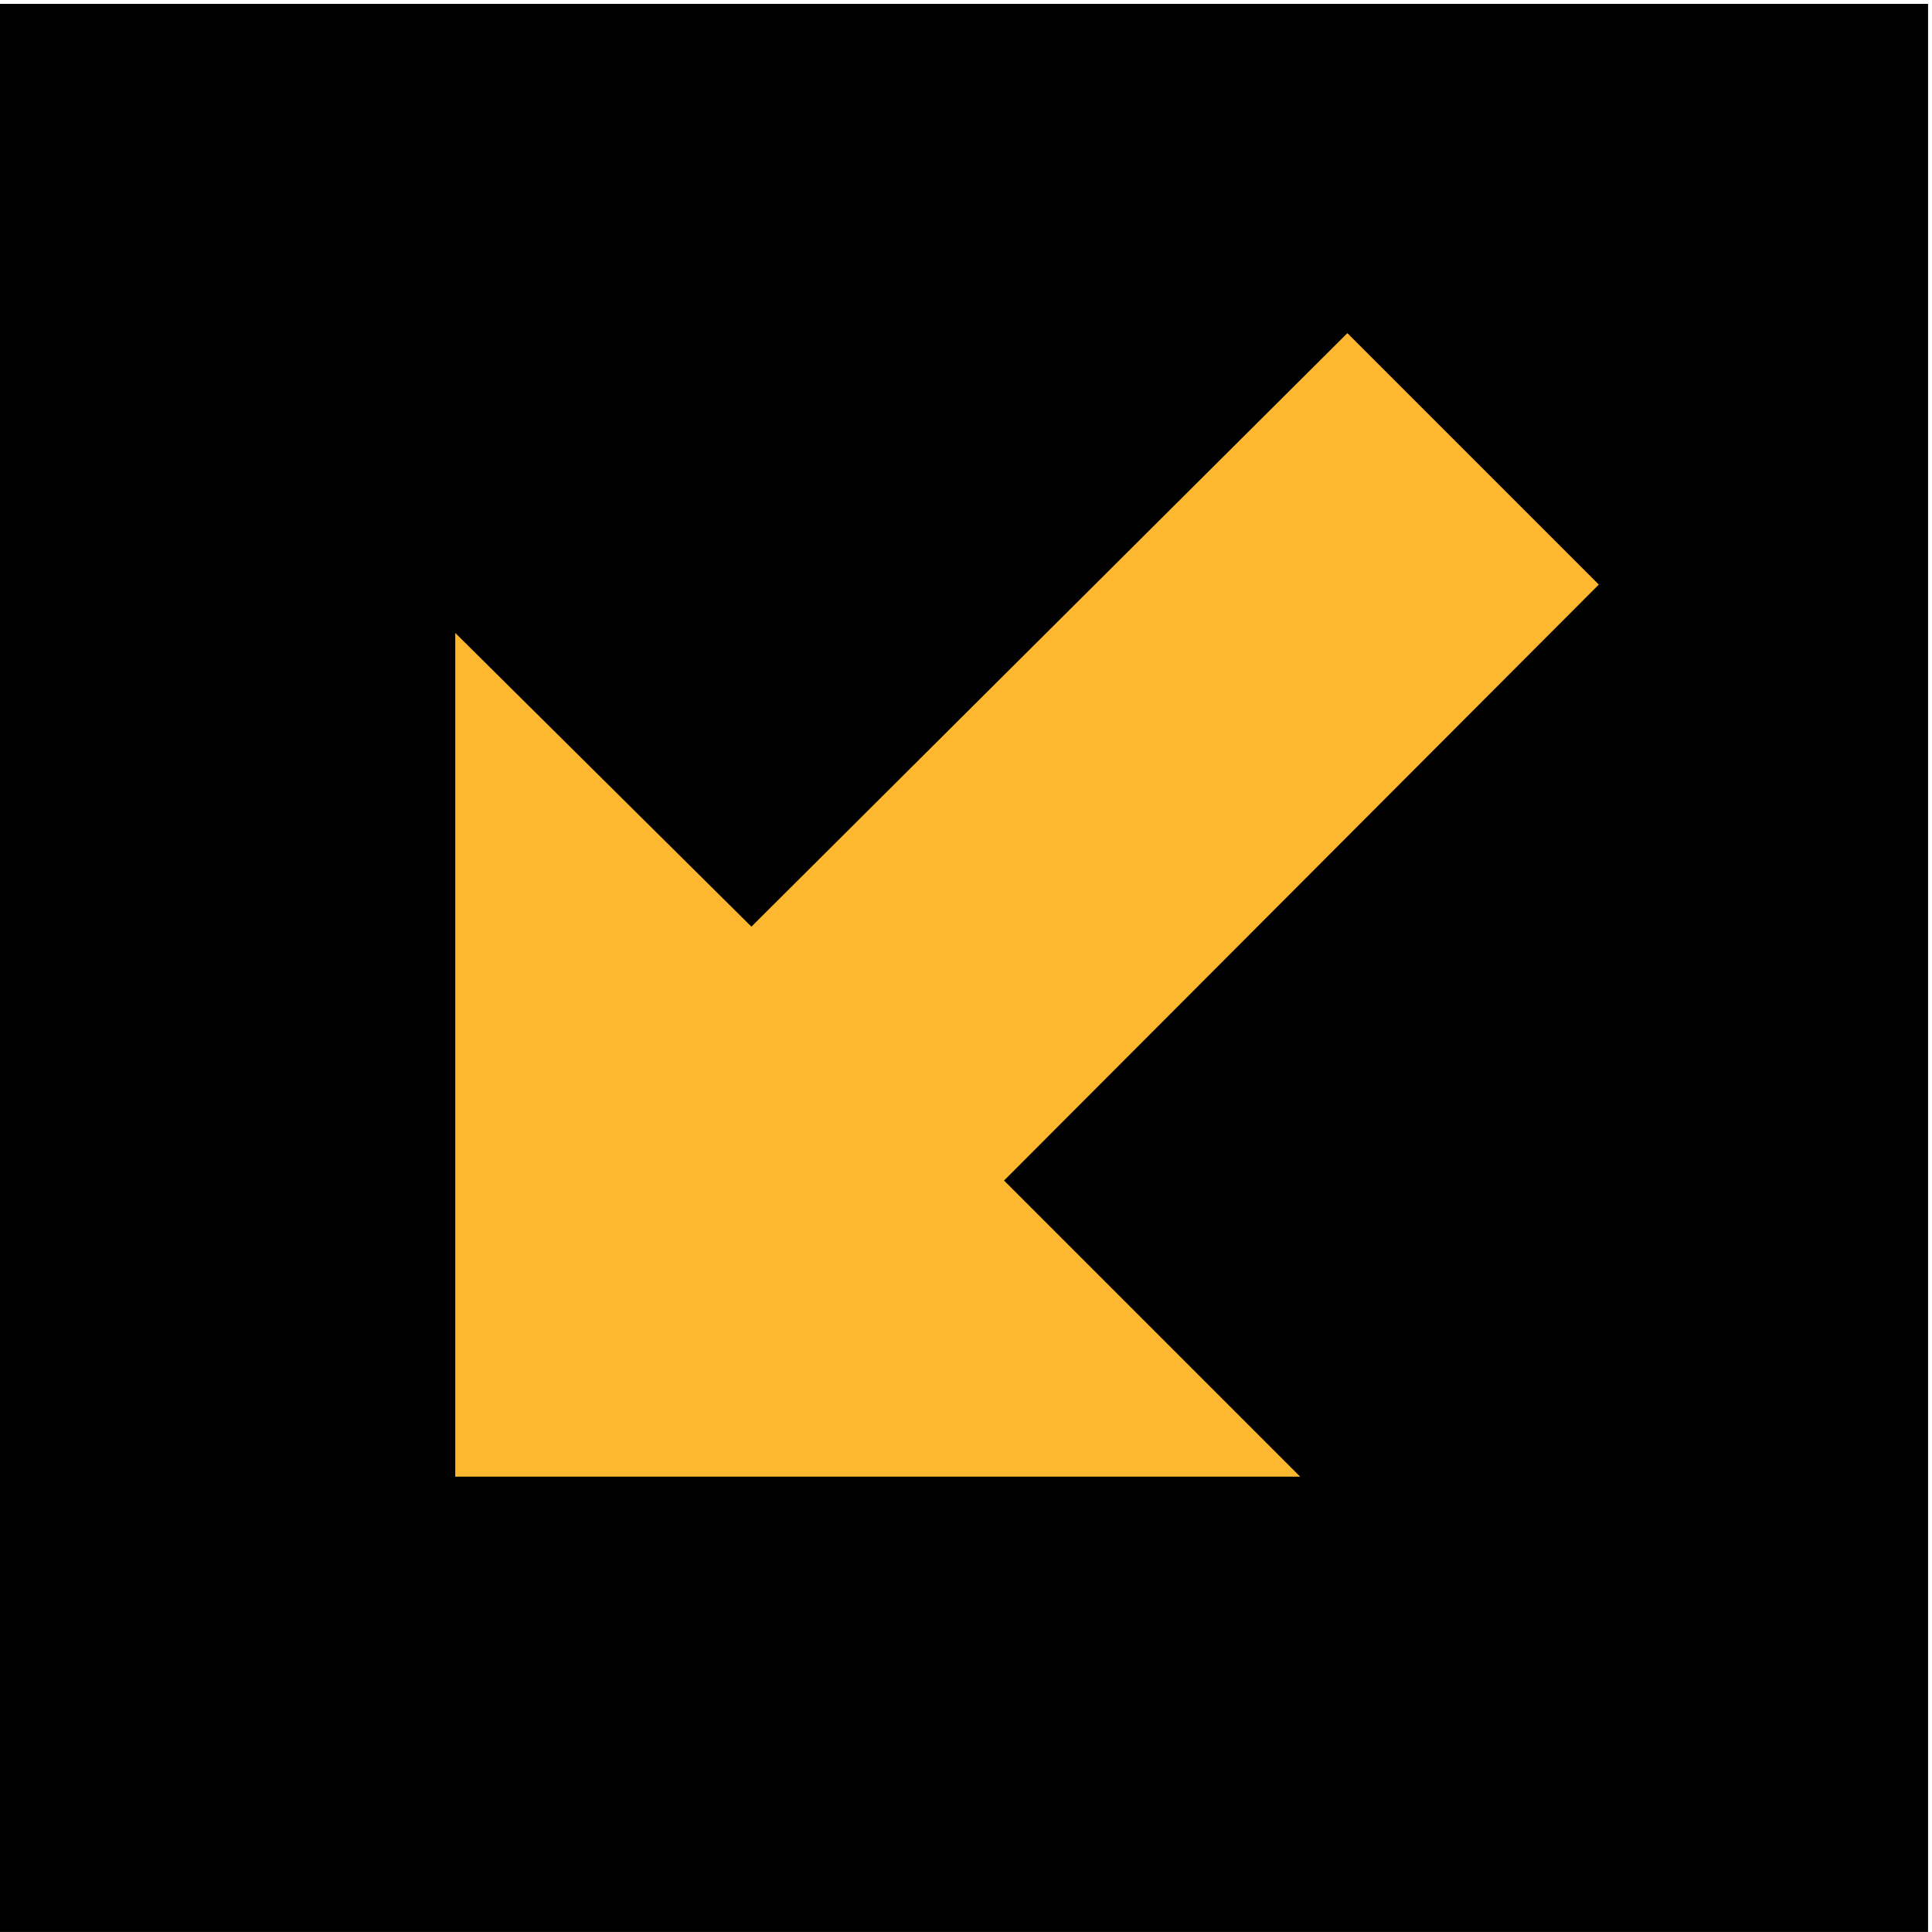 <?xml version="1.0" encoding="UTF-8" standalone="no"?>
<!-- Generator: Adobe Illustrator 11.0, SVG Export Plug-In  -->
<svg
   xmlns:dc="http://purl.org/dc/elements/1.1/"
   xmlns:cc="http://web.resource.org/cc/"
   xmlns:rdf="http://www.w3.org/1999/02/22-rdf-syntax-ns#"
   xmlns:svg="http://www.w3.org/2000/svg"
   xmlns="http://www.w3.org/2000/svg"
   xmlns:sodipodi="http://sodipodi.sourceforge.net/DTD/sodipodi-0.dtd"
   xmlns:inkscape="http://www.inkscape.org/namespaces/inkscape"
   width="113.69"
   height="113.688"
   viewBox="-0.028 -0.852 284 399"
   xml:space="preserve"
   id="svg2"
   sodipodi:version="0.32"
   inkscape:version="0.44"
   sodipodi:docname="körfält, vänsterpil.svg"
   sodipodi:docbase="E:\Hem\tmp"
   version="1.0"><sodipodi:namedview
   inkscape:window-height="573"
   inkscape:window-width="909"
   inkscape:pageshadow="2"
   inkscape:pageopacity="0.0"
   guidetolerance="10.0"
   gridtolerance="10.0"
   objecttolerance="10.0"
   borderopacity="1.0"
   bordercolor="#666666"
   pagecolor="#ffffff"
   id="base"
   inkscape:zoom="0.94486216"
   inkscape:cx="142"
   inkscape:cy="154.9898"
   inkscape:window-x="66"
   inkscape:window-y="87"
   inkscape:current-layer="svg2"
   width="113.69px" />
	<defs
   id="defs4" />
	<g
   id="g1909"
   transform="matrix(-3.503,0,0,3.503,935.64,-496.665)"><rect
     x="169.956"
     y="141.876"
     width="113.472"
     height="113.472"
     id="rect12"
     style="stroke:black;stroke-width:0.216" /><polygon
     points="189.107,176.004 204.083,161.028 239.22,196.02 256.788,178.596 256.788,228.708 206.604,228.708 224.172,211.14 189.107,176.004 "
     id="polygon18"
     style="fill:#feb82f;stroke:black;stroke-width:0.216" /></g>
</svg>